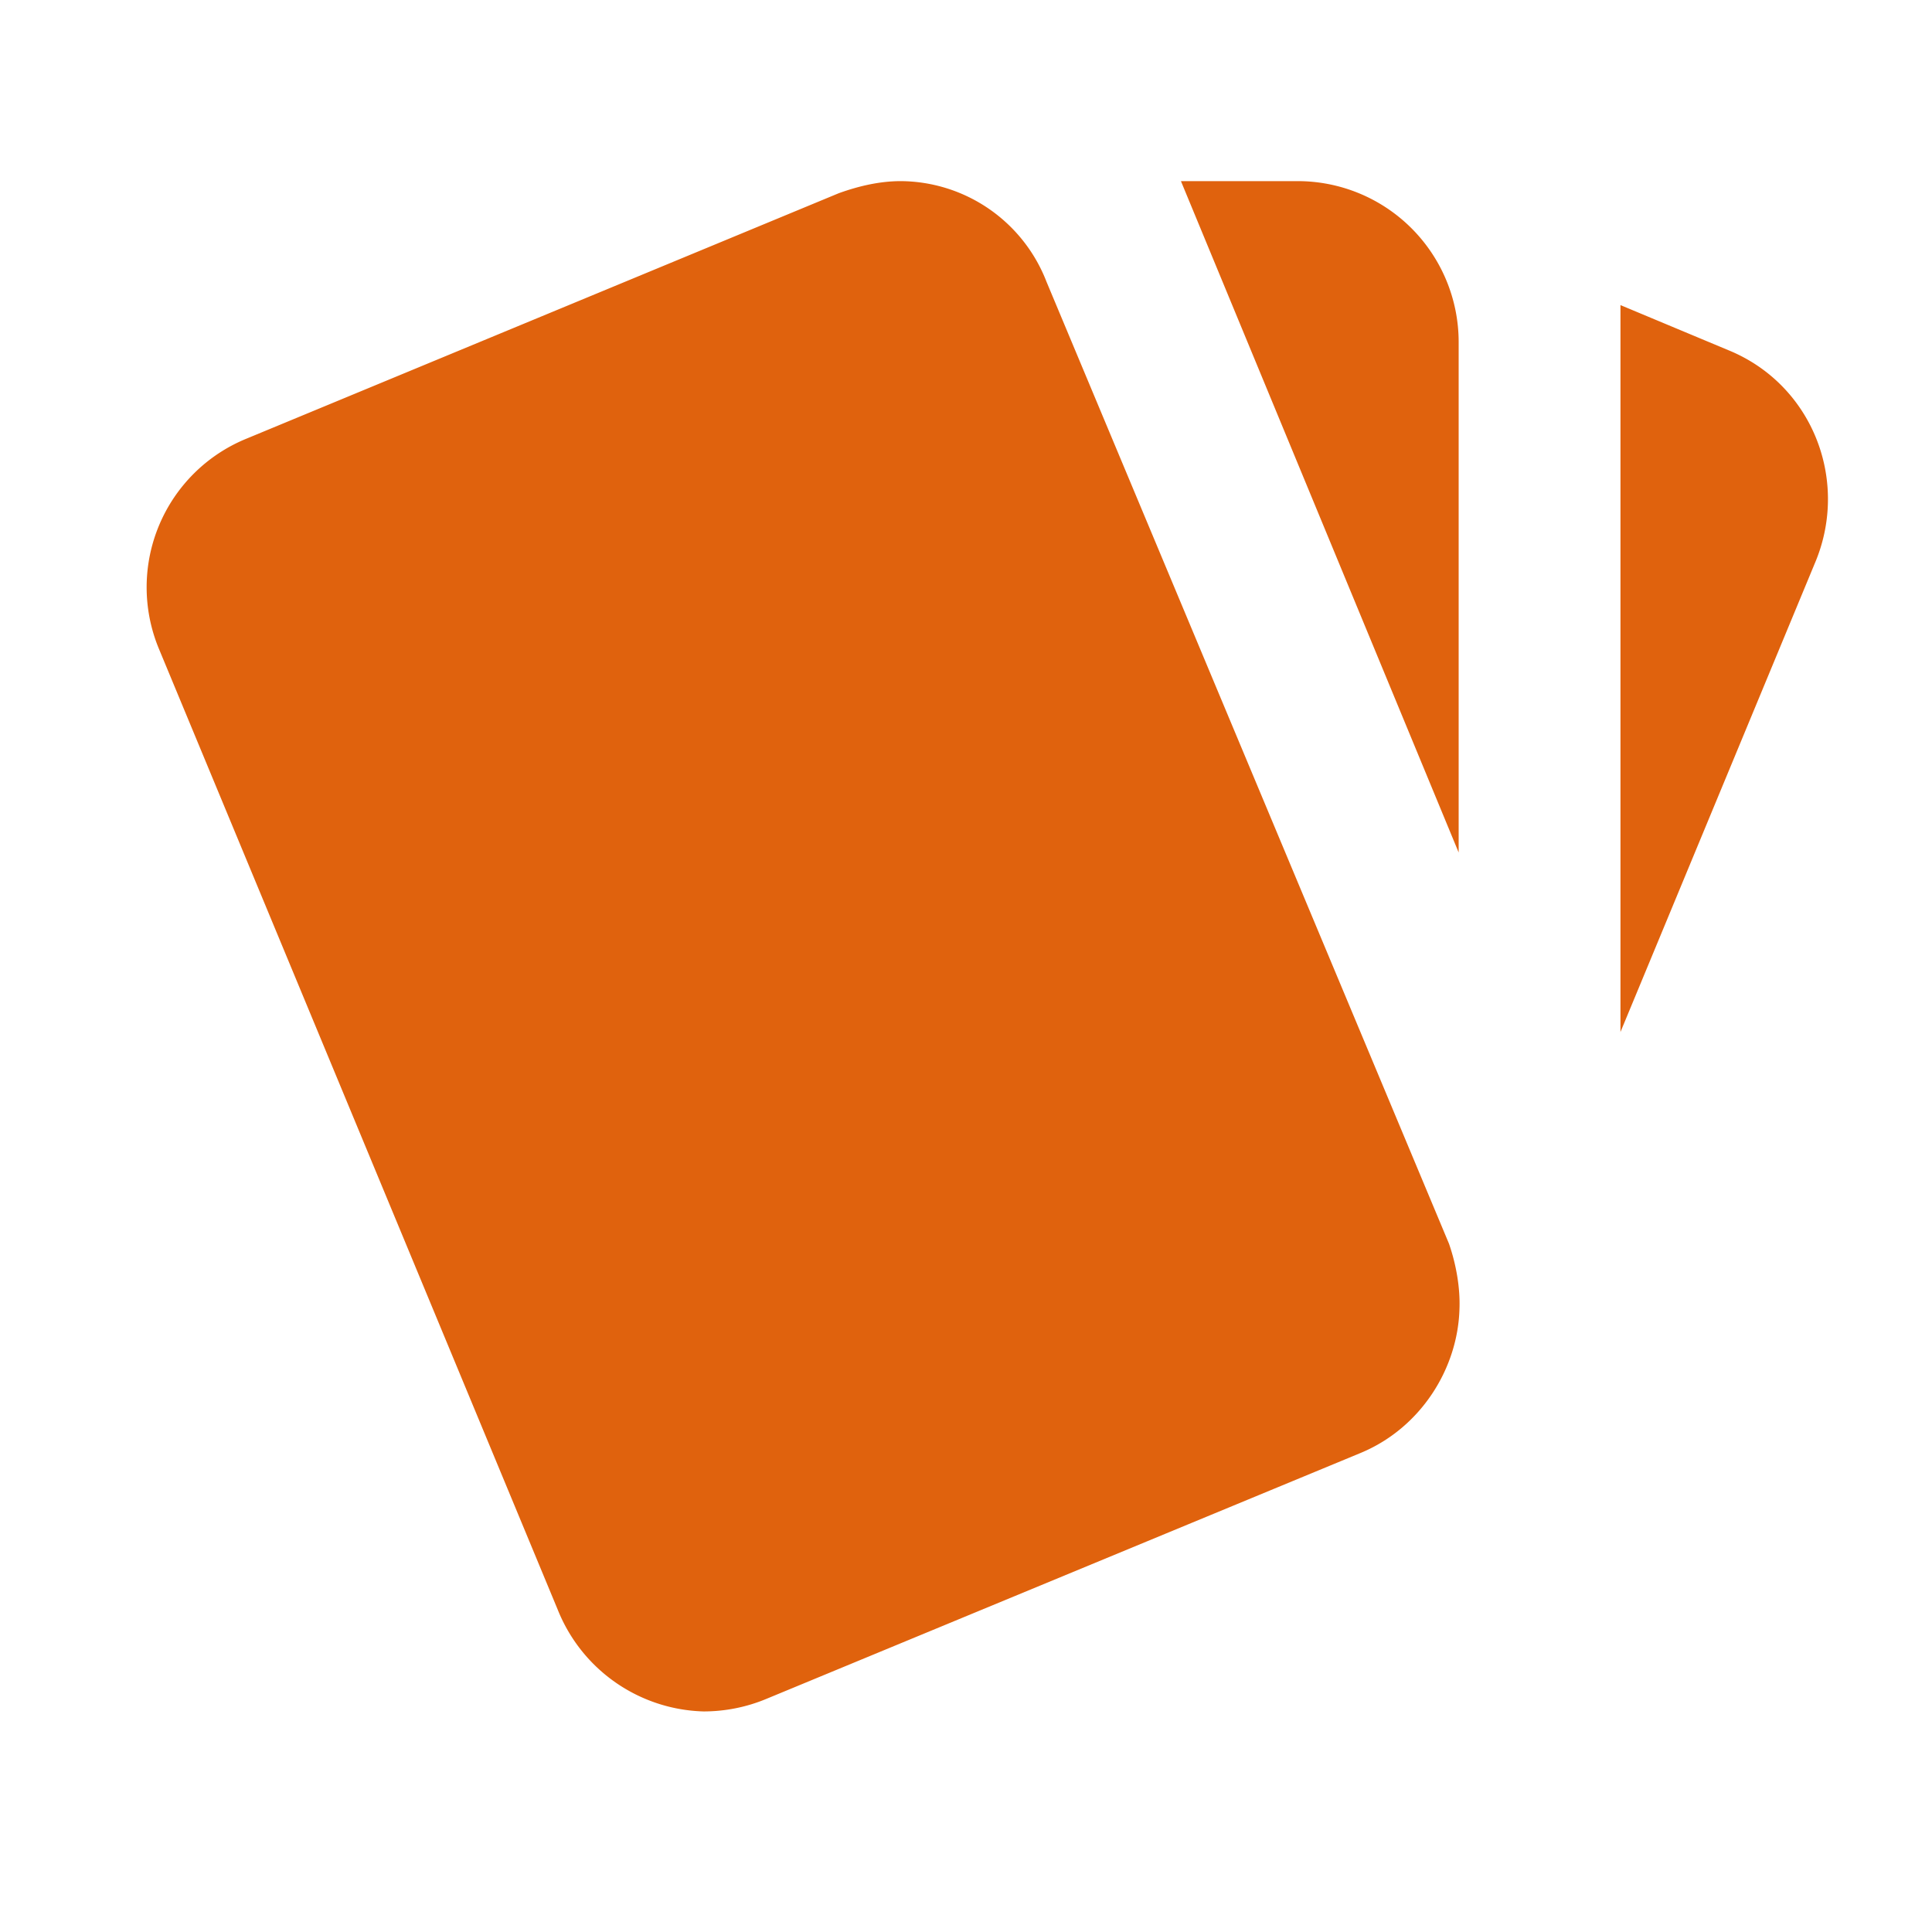 <?xml version="1.0" standalone="no"?><!DOCTYPE svg PUBLIC "-//W3C//DTD SVG 1.1//EN" "http://www.w3.org/Graphics/SVG/1.1/DTD/svg11.dtd"><svg t="1762844630616" class="icon" viewBox="0 0 1024 1024" version="1.1" xmlns="http://www.w3.org/2000/svg" p-id="1342" xmlns:xlink="http://www.w3.org/1999/xlink" width="200" height="200"><path d="M916.053 185.6l-57.173-23.893v385.28l103.68-250.027c17.493-43.52-2.56-93.44-46.507-111.36m-832 157.867L295.68 853.333a85.76 85.76 0 0 0 77.227 53.76c11.093 0 22.613-2.133 33.707-6.827l314.453-130.133c32-13.227 51.627-44.8 52.48-76.373 0.427-11.093-1.707-23.467-5.547-34.56L554.667 149.333a83.371 83.371 0 0 0-77.227-53.333c-11.093 0-22.187 2.56-32.853 6.4L130.56 232.533a85.077 85.077 0 0 0-46.507 110.933m689.067-162.133a85.333 85.333 0 0 0-85.333-85.333h-61.867l147.2 355.84" fill="#e0620d" p-id="1343"></path></svg>